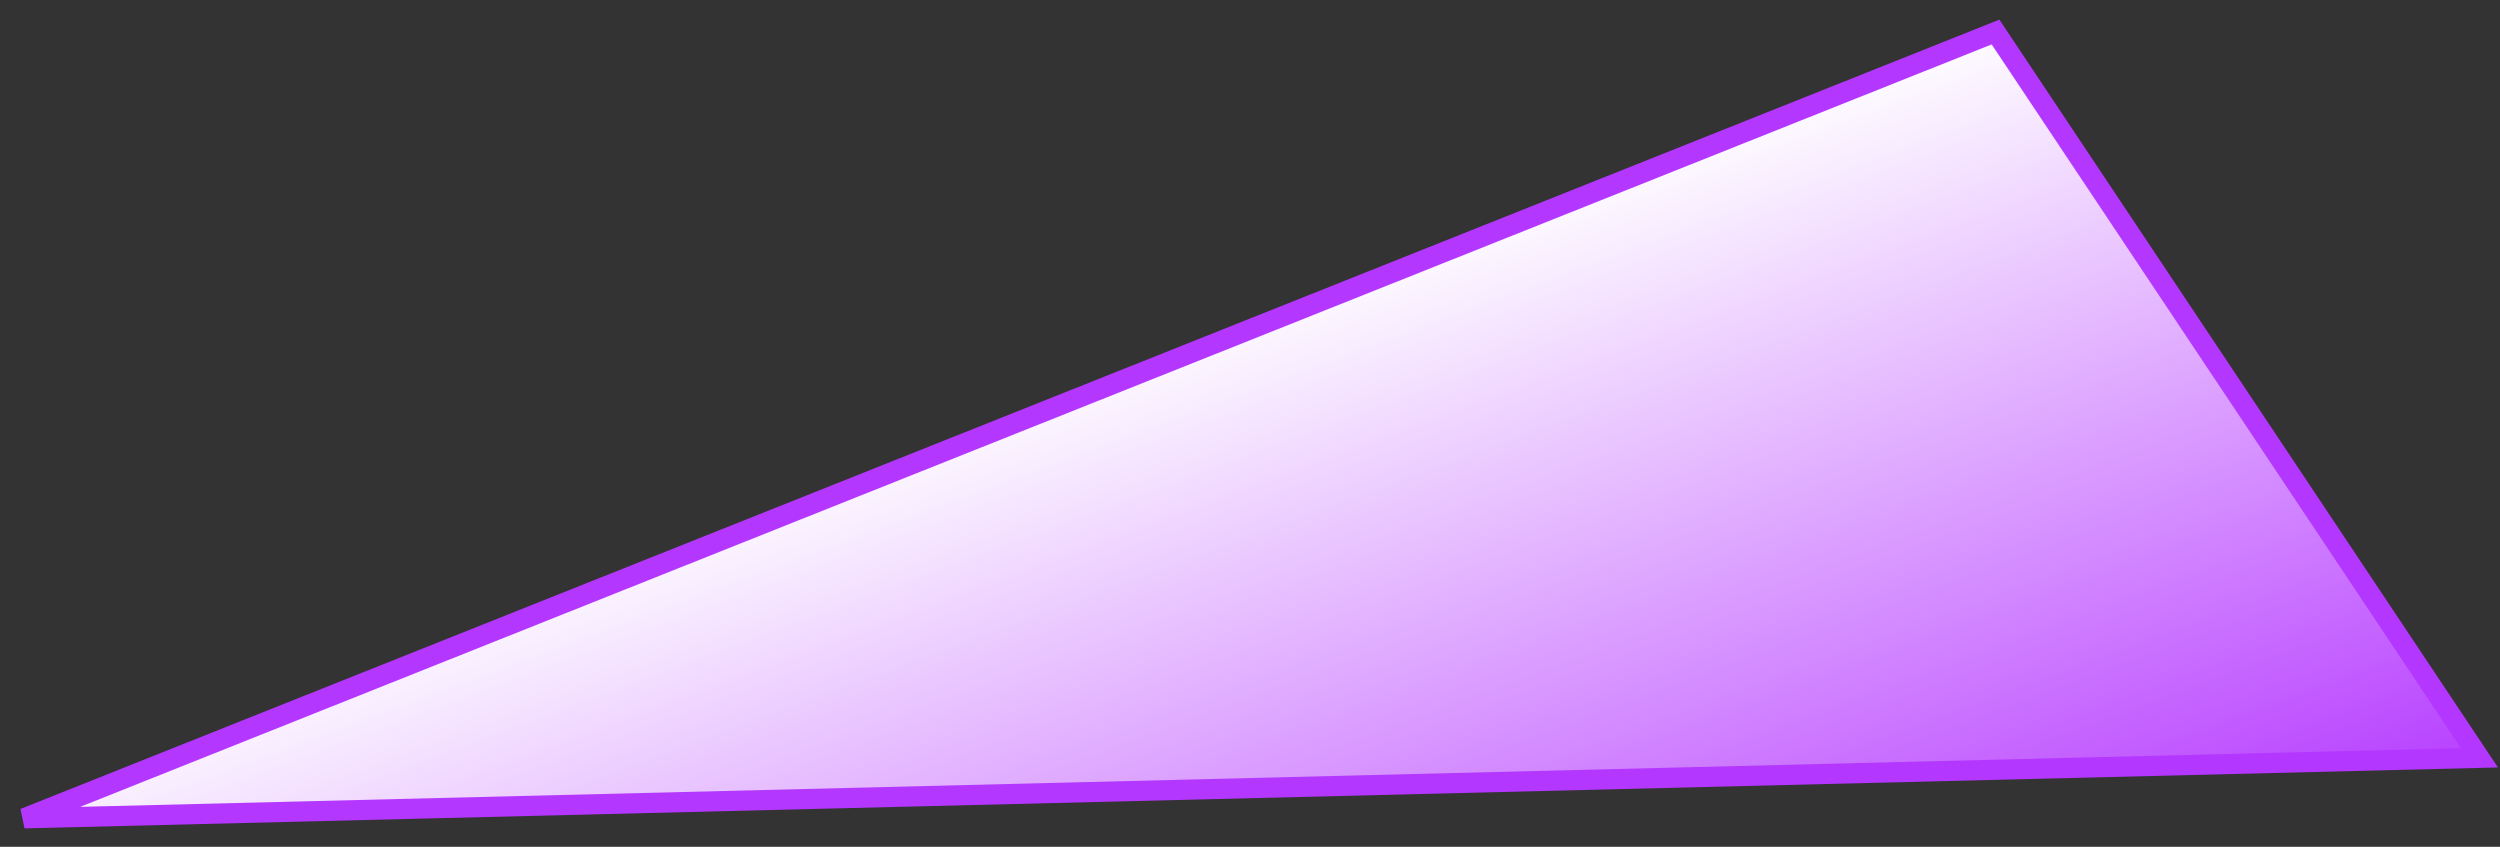 <?xml version="1.0" encoding="UTF-8"?> <svg xmlns="http://www.w3.org/2000/svg" width="62" height="21" viewBox="0 0 62 21" fill="none"><rect x="0" y="0" width="62" height="21" fill="#333333" stroke="none"/> <path d="M0.601 20.294L49.489 0.794L61.49 18.794L0.601 20.294Z" fill="url(#paint0_linear_64_1819)" stroke="#B437FF" stroke-width="0.5"></path> <defs> <linearGradient id="paint0_linear_64_1819" x1="38.967" y1="4.336" x2="46.816" y2="25.479" gradientUnits="userSpaceOnUse"> <stop stop-color="white"></stop> <stop offset="1" stop-color="#B437FF"></stop> </linearGradient> </defs> </svg> 